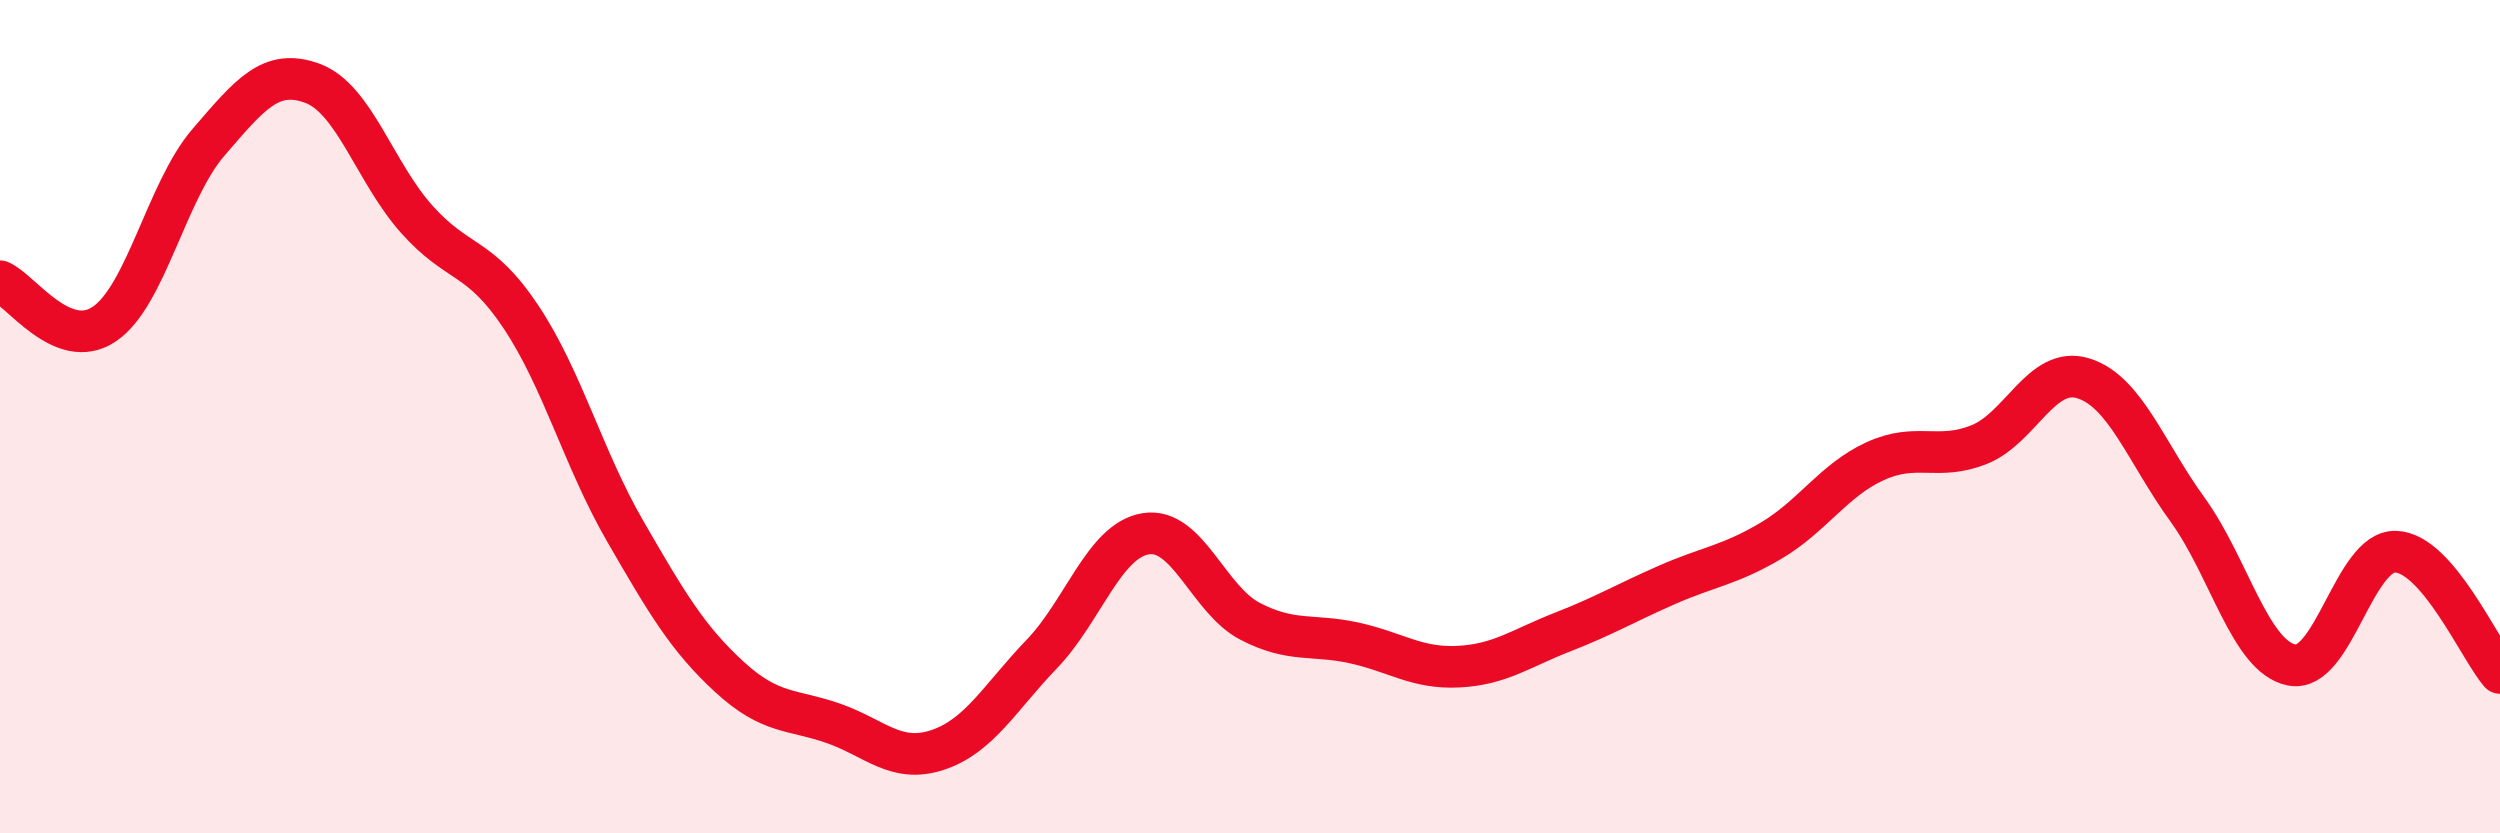 
    <svg width="60" height="20" viewBox="0 0 60 20" xmlns="http://www.w3.org/2000/svg">
      <path
        d="M 0,6.75 C 0.5,6.96 1.5,8.45 2.5,7.78 C 3.5,7.11 4,4.58 5,3.42 C 6,2.26 6.5,1.63 7.5,2 C 8.5,2.37 9,4.14 10,5.26 C 11,6.38 11.5,6.1 12.5,7.6 C 13.5,9.1 14,11.01 15,12.74 C 16,14.47 16.5,15.32 17.5,16.24 C 18.5,17.16 19,17.01 20,17.36 C 21,17.71 21.5,18.33 22.5,18 C 23.5,17.67 24,16.74 25,15.7 C 26,14.66 26.5,12.97 27.5,12.81 C 28.5,12.65 29,14.39 30,14.91 C 31,15.43 31.5,15.21 32.5,15.43 C 33.5,15.65 34,16.05 35,16 C 36,15.95 36.5,15.56 37.5,15.17 C 38.5,14.78 39,14.48 40,14.04 C 41,13.6 41.5,13.57 42.5,12.98 C 43.5,12.39 44,11.53 45,11.07 C 46,10.61 46.5,11.07 47.5,10.67 C 48.5,10.27 49,8.77 50,9.08 C 51,9.39 51.5,10.85 52.5,12.23 C 53.5,13.61 54,15.76 55,15.96 C 56,16.16 56.5,13.2 57.5,13.24 C 58.5,13.28 59.5,15.57 60,16.15L60 20L0 20Z"
        fill="#EB0A25"
        opacity="0.1"
        stroke-linecap="round"
        stroke-linejoin="round"
      />
      <path
        d="M 0,6.75 C 0.5,6.96 1.5,8.45 2.5,7.78 C 3.5,7.11 4,4.58 5,3.42 C 6,2.26 6.5,1.63 7.5,2 C 8.5,2.37 9,4.14 10,5.26 C 11,6.38 11.5,6.1 12.5,7.6 C 13.5,9.1 14,11.01 15,12.74 C 16,14.47 16.5,15.32 17.5,16.24 C 18.5,17.16 19,17.01 20,17.36 C 21,17.71 21.5,18.33 22.5,18 C 23.5,17.67 24,16.74 25,15.7 C 26,14.66 26.5,12.97 27.5,12.81 C 28.5,12.65 29,14.39 30,14.91 C 31,15.43 31.5,15.21 32.5,15.43 C 33.5,15.65 34,16.05 35,16 C 36,15.95 36.5,15.56 37.5,15.17 C 38.5,14.78 39,14.48 40,14.04 C 41,13.6 41.5,13.57 42.5,12.98 C 43.5,12.39 44,11.53 45,11.07 C 46,10.61 46.5,11.07 47.5,10.67 C 48.5,10.27 49,8.77 50,9.08 C 51,9.39 51.5,10.85 52.5,12.23 C 53.5,13.61 54,15.76 55,15.96 C 56,16.16 56.5,13.2 57.5,13.24 C 58.5,13.28 59.5,15.57 60,16.15"
        stroke="#EB0A25"
        stroke-width="1"
        fill="none"
        stroke-linecap="round"
        stroke-linejoin="round"
      />
    </svg>
  